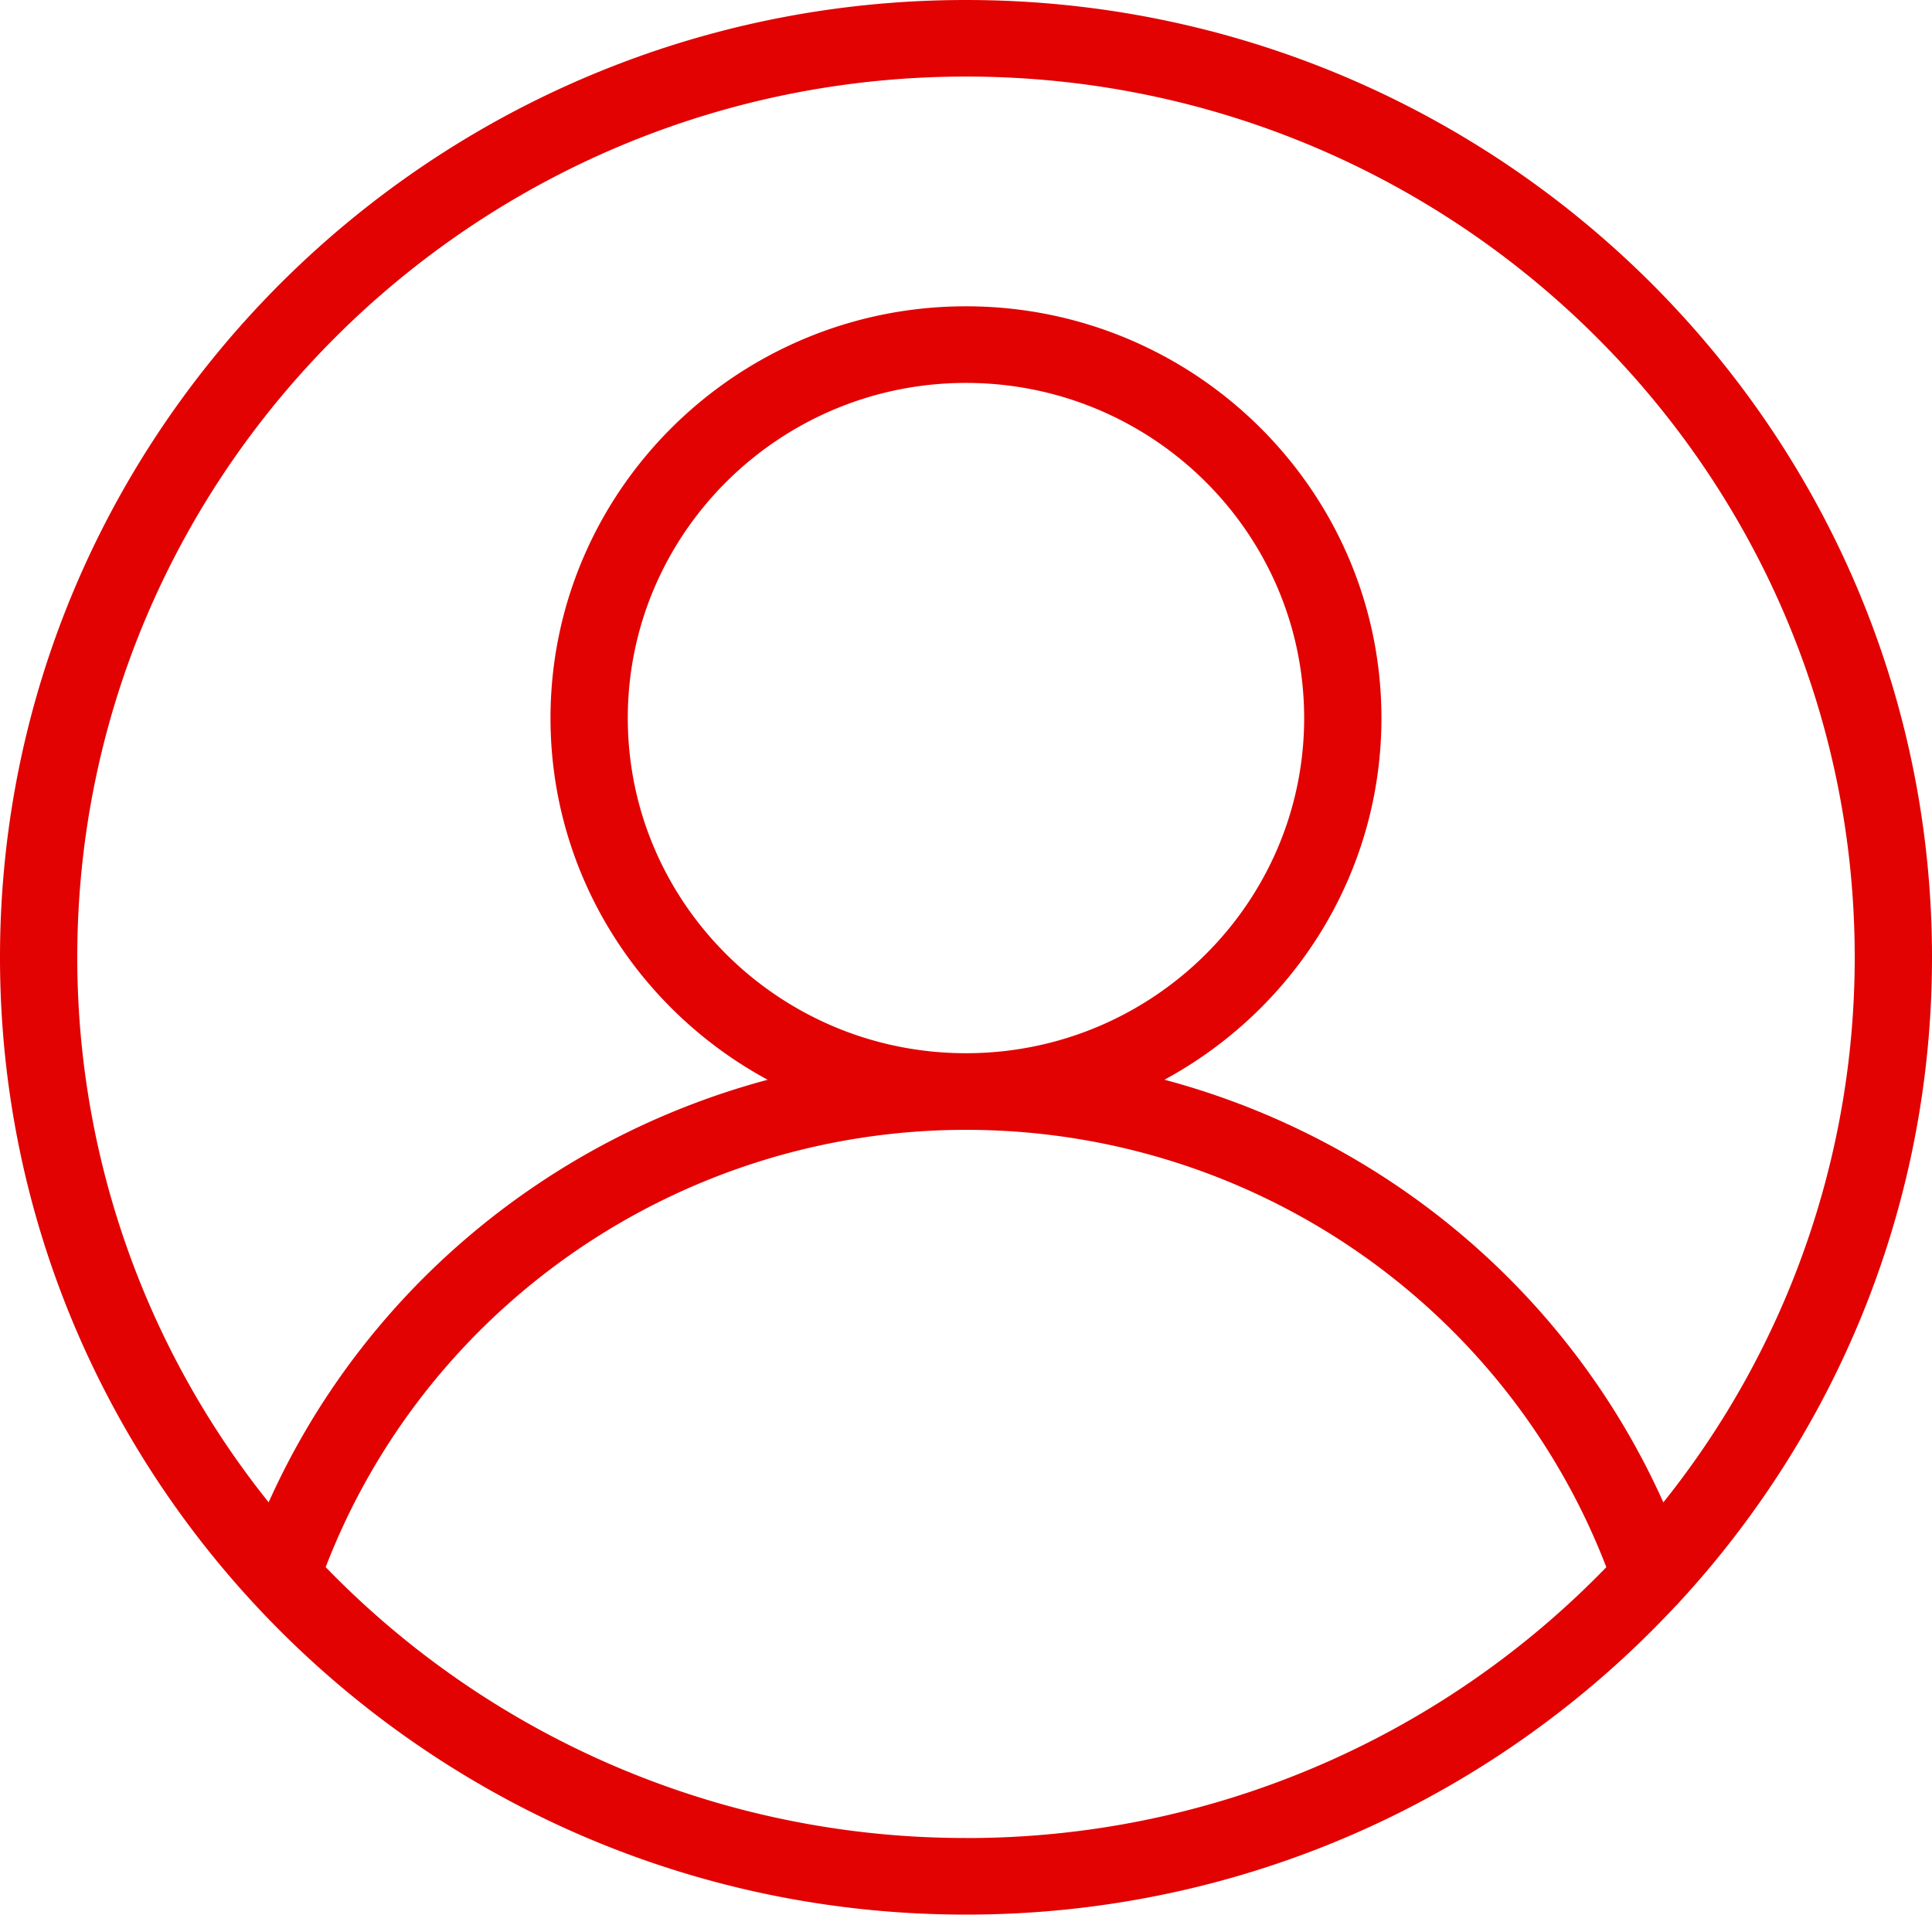 <svg width="35" height="35" fill="none" xmlns="http://www.w3.org/2000/svg"><path fill-rule="evenodd" clip-rule="evenodd" d="M17.5 19.08c-3.378 0-6.127-2.723-6.127-6.071s2.749-6.072 6.127-6.072c3.378 0 6.126 2.724 6.126 6.072S20.878 19.08 17.5 19.08zm12.633 8.137c-1.707-3.808-5.056-6.594-9.038-7.657 2.34-1.266 3.931-3.728 3.931-6.551 0-4.113-3.376-7.46-7.526-7.46s-7.527 3.347-7.527 7.46c0 2.824 1.592 5.286 3.934 6.552-3.98 1.064-7.334 3.85-9.04 7.655A15.779 15.779 0 011.4 17.343c0-8.799 7.222-15.956 16.1-15.956s16.1 7.157 16.1 15.956a15.78 15.78 0 01-3.467 9.874zM17.5 33.297A16.12 16.12 0 015.9 28.39c1.83-4.75 6.44-7.922 11.6-7.922 5.166 0 9.77 3.17 11.6 7.923a16.12 16.12 0 01-11.6 4.907zM17.5 0C7.85 0 0 7.78 0 17.343c0 9.562 7.85 17.342 17.5 17.342 5.08 0 9.66-2.158 12.86-5.595.024-.02.043-.044.064-.067C33.264 25.94 35 21.838 35 17.343 35 7.78 27.15 0 17.5 0z" fill="#E20202"/></svg>